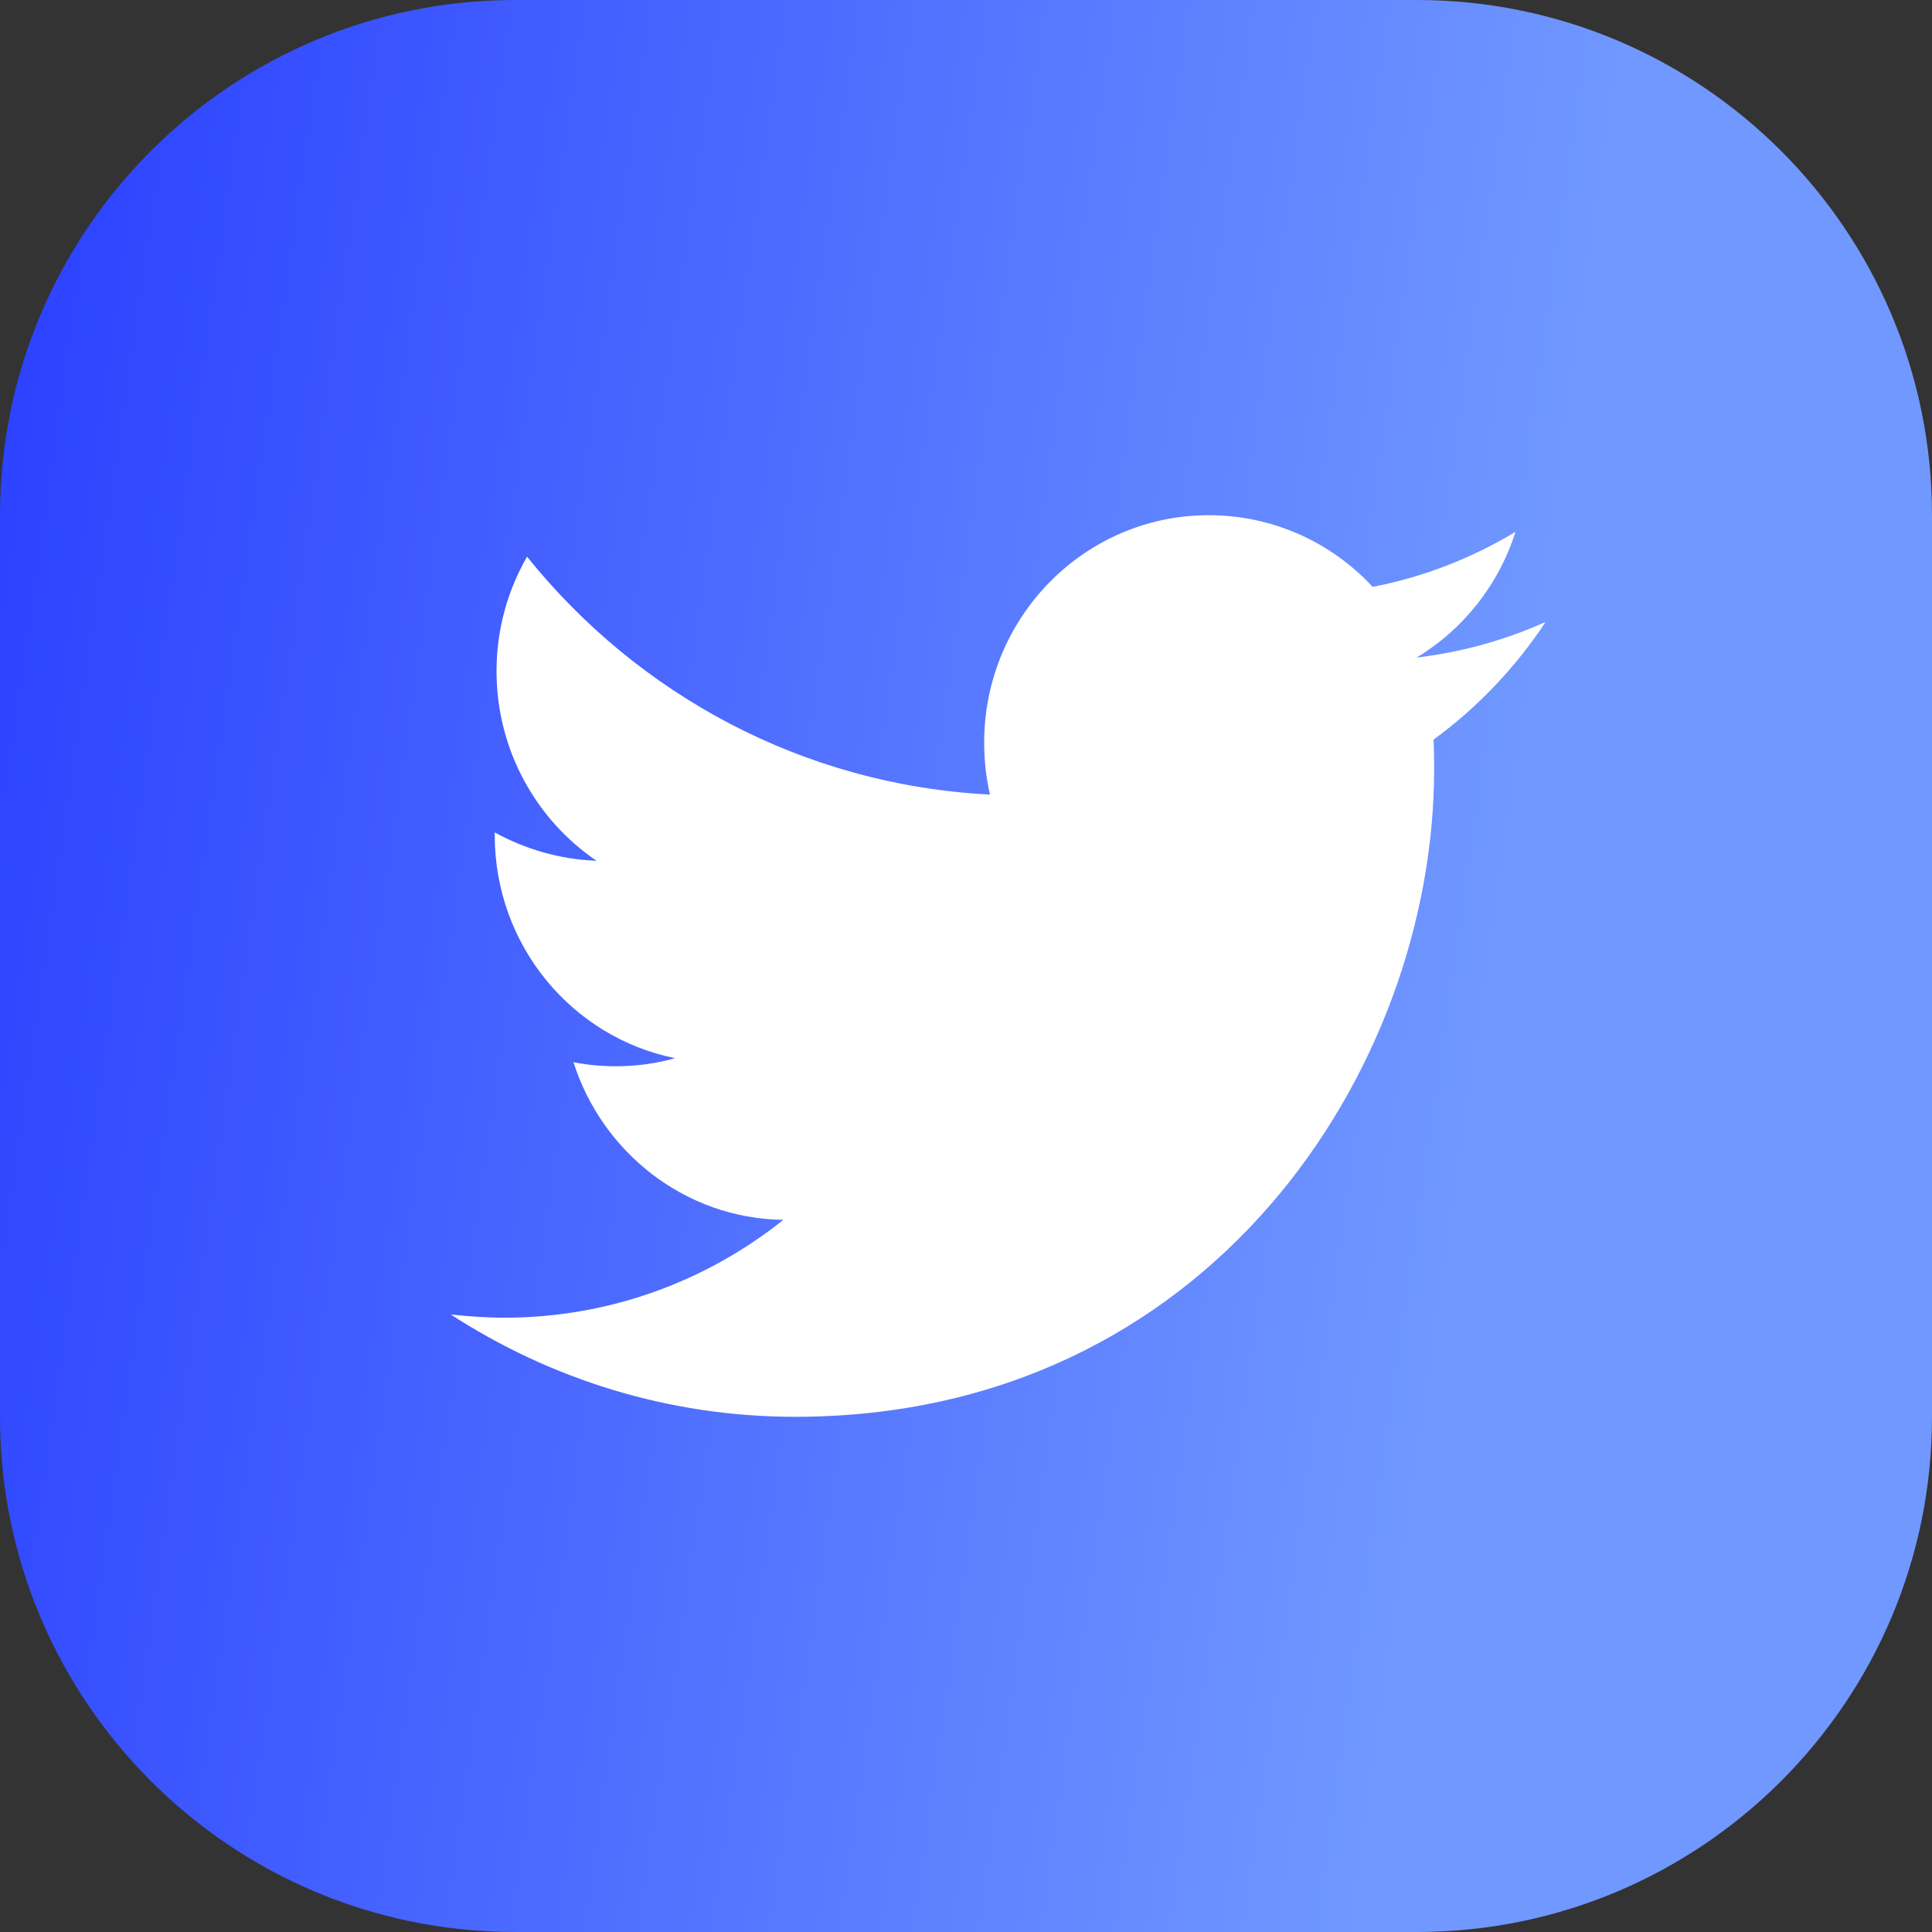 <?xml version="1.0" encoding="UTF-8"?>
<svg xmlns="http://www.w3.org/2000/svg" width="30" height="30" viewBox="0 0 30 30" fill="none">
  <rect x="0" y="0" width="30" height="30" fill="#333333" stroke="none"/>
  <path d="M0 8C0 3.582 3.582 0 8 0H22C26.418 0 30 3.582 30 8V22C30 26.418 26.418 30 22 30H8C3.582 30 0 26.418 0 22V8Z" fill="url(#paint0_linear_1397_186)"></path>
  <path fill-rule="evenodd" clip-rule="evenodd" d="M22.261 11.484C22.267 11.638 22.269 11.792 22.269 11.946C22.269 16.613 18.761 22 12.347 22C10.376 22 8.544 21.412 7 20.412C7.273 20.44 7.55 20.461 7.831 20.461C9.465 20.461 10.97 19.894 12.164 18.942C10.638 18.922 9.349 17.893 8.905 16.494C9.118 16.536 9.338 16.557 9.562 16.557C9.879 16.557 10.187 16.515 10.482 16.431C8.885 16.109 7.682 14.682 7.682 12.968C7.682 12.947 7.682 12.94 7.682 12.926C8.153 13.184 8.691 13.345 9.263 13.366C8.326 12.73 7.71 11.645 7.71 10.421C7.71 9.777 7.882 9.168 8.184 8.644C9.903 10.785 12.474 12.191 15.372 12.338C15.313 12.079 15.282 11.806 15.282 11.533C15.282 9.581 16.844 8 18.77 8C19.773 8 20.679 8.427 21.315 9.113C22.111 8.959 22.857 8.665 23.532 8.259C23.27 9.085 22.718 9.777 21.996 10.211C22.702 10.127 23.375 9.938 24 9.658C23.532 10.365 22.942 10.988 22.261 11.484Z" fill="white"></path>
  <defs>
    <linearGradient id="paint0_linear_1397_186" x1="-0.165" y1="-2.70724e-06" x2="24.883" y2="3.589" gradientUnits="userSpaceOnUse">
      <stop stop-color="#293EFF"></stop>
      <stop offset="1" stop-color="#7098FF"></stop>
    </linearGradient>
  </defs>
</svg>
